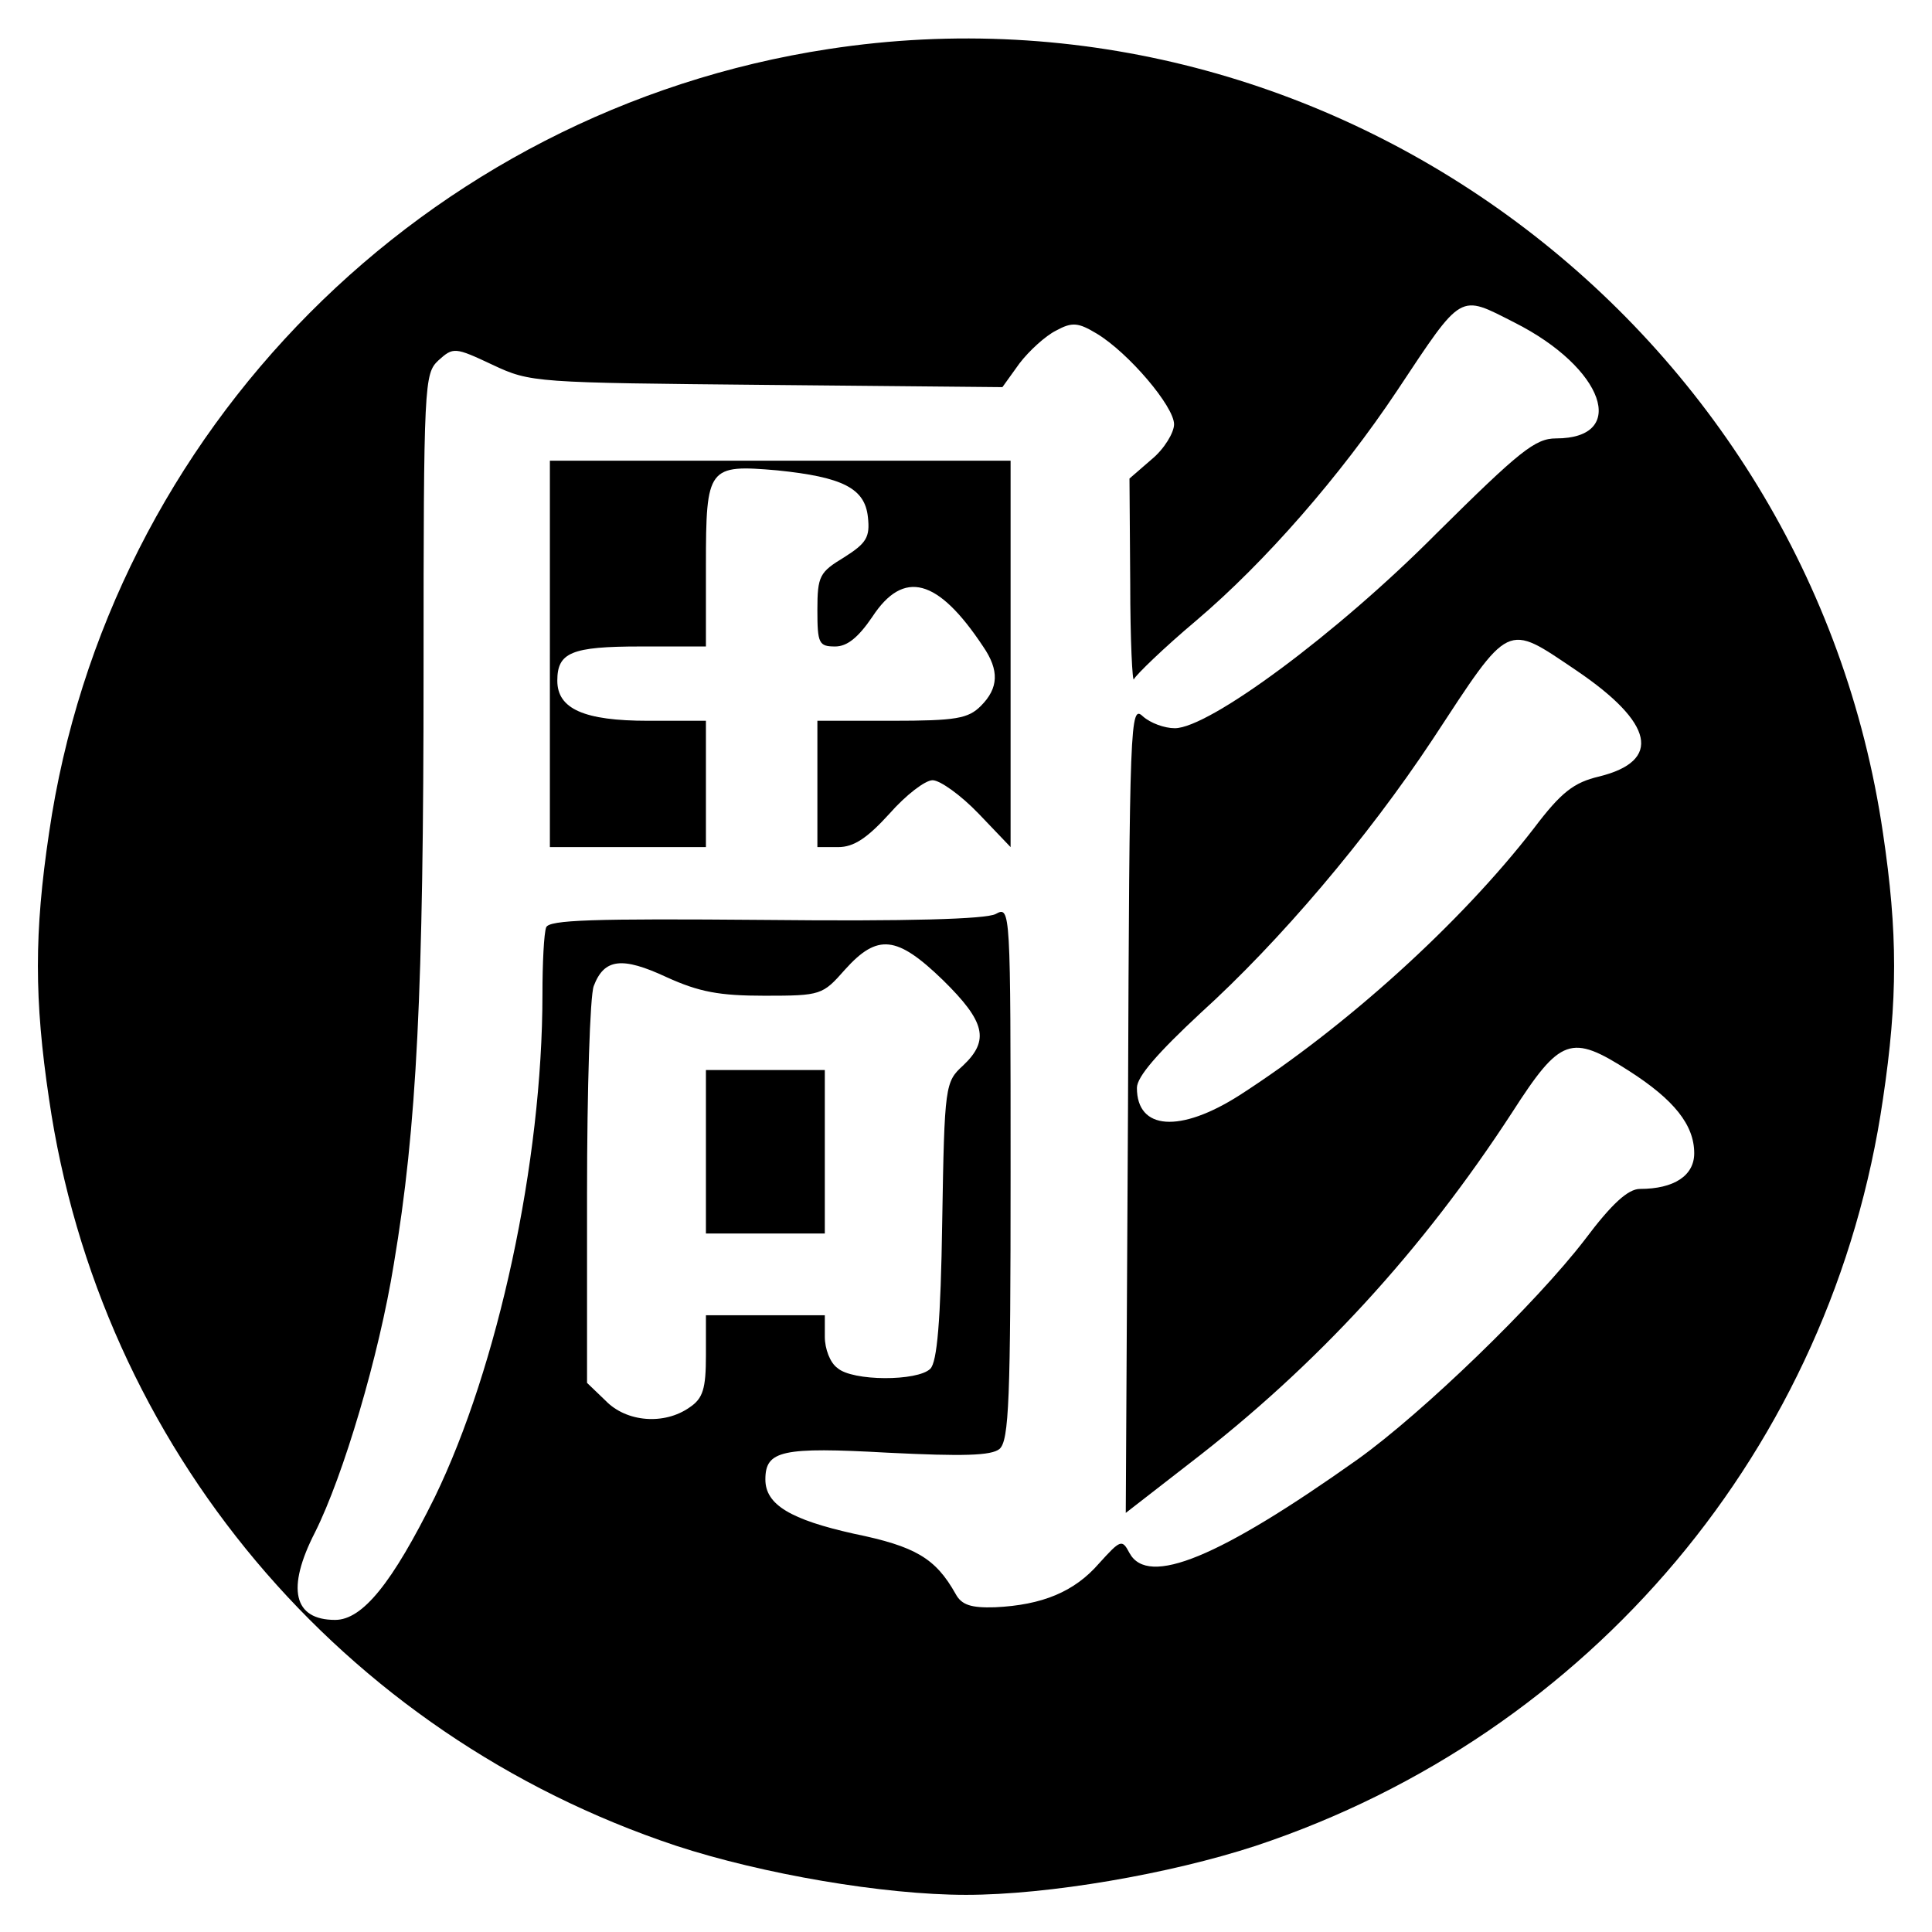 <?xml version="1.0" standalone="no"?>
<!DOCTYPE svg PUBLIC "-//W3C//DTD SVG 20010904//EN"
 "http://www.w3.org/TR/2001/REC-SVG-20010904/DTD/svg10.dtd">
<svg version="1.0" xmlns="http://www.w3.org/2000/svg"
 width="260pt" height="260pt" viewBox="0 0 260 260"
 preserveAspectRatio="xMidYMid meet">
<g transform="translate(0,260) scale(0.1,-0.1)"
fill="#000000" stroke="none">
<path d="M1115 2534 c-543 -83 -970 -513 -1049 -1055 -20 -134 -20 -224 0
-358 68 -468 393 -855 844 -1005 116 -38 279 -66 390 -66 111 0 274 28 390 66
451 150 776 537 844 1005 20 134 20 224 0 358 -100 682 -742 1159 -1419 1055z
m923 -368 c121 -61 154 -156 56 -156 -28 0 -49 -17 -161 -128 -134 -135 -306
-262 -352 -262 -14 0 -33 7 -43 16 -17 16 -18 -3 -20 -528 l-3 -544 85 66
c172 132 314 287 435 473 65 101 79 106 157 56 61 -39 88 -73 88 -111 0 -30
-27 -48 -73 -48 -16 0 -38 -20 -74 -68 -66 -86 -218 -233 -306 -296 -186 -132
-282 -172 -307 -126 -10 19 -12 18 -41 -14 -33 -38 -76 -56 -140 -59 -32 -1
-45 3 -53 18 -27 48 -54 64 -137 81 -85 19 -119 39 -119 73 0 39 22 44 165 36
101 -5 139 -4 150 5 13 11 15 67 15 372 0 355 0 359 -20 348 -13 -7 -119 -10
-310 -8 -234 2 -291 0 -295 -10 -3 -8 -5 -48 -5 -90 0 -226 -60 -502 -145
-677 -57 -115 -97 -165 -134 -165 -56 0 -66 42 -27 118 38 76 86 237 106 361
31 184 40 367 40 797 0 390 1 401 20 419 20 18 22 18 73 -6 51 -24 57 -24 369
-27 l317 -3 23 32 c13 17 35 37 49 44 22 12 30 11 55 -4 43 -26 104 -98 104
-122 0 -11 -13 -33 -30 -47 l-30 -26 1 -141 c0 -77 3 -135 5 -129 3 6 40 42
84 79 93 79 194 195 270 309 89 134 83 130 158 92z m83 -468 c105 -71 116
-122 31 -143 -34 -8 -51 -21 -88 -70 -99 -128 -253 -267 -396 -359 -80 -51
-138 -47 -138 10 0 15 28 47 86 101 106 96 224 235 312 368 105 160 98 157
193 93z m-852 -417 c57 -56 63 -81 27 -115 -24 -22 -25 -26 -28 -209 -2 -136
-7 -190 -16 -199 -17 -17 -105 -17 -125 1 -10 7 -17 26 -17 42 l0 29 -80 0
-80 0 0 -54 c0 -45 -4 -58 -22 -70 -34 -24 -85 -20 -113 9 l-25 24 0 255 c0
140 4 266 9 279 14 37 38 40 98 12 44 -20 71 -25 132 -25 76 0 78 1 108 35 44
49 70 46 132 -14z"/>
<path d="M740 1720 l0 -260 105 0 105 0 0 85 0 85 -78 0 c-86 0 -122 16 -122
54 0 38 19 46 112 46 l88 0 0 109 c0 133 3 136 96 128 88 -9 118 -24 122 -63
3 -27 -2 -35 -32 -54 -33 -20 -36 -25 -36 -71 0 -45 2 -49 24 -49 16 0 31 12
50 40 42 64 88 52 149 -40 22 -32 21 -56 -3 -80 -17 -17 -33 -20 -120 -20
l-100 0 0 -85 0 -85 28 0 c21 0 39 12 69 45 22 25 48 45 58 45 10 0 38 -20 62
-45 l43 -45 0 260 0 260 -310 0 -310 0 0 -260z"/>
<path d="M950 1050 l0 -110 80 0 80 0 0 110 0 110 -80 0 -80 0 0 -110z"/>
</g>
</svg>
